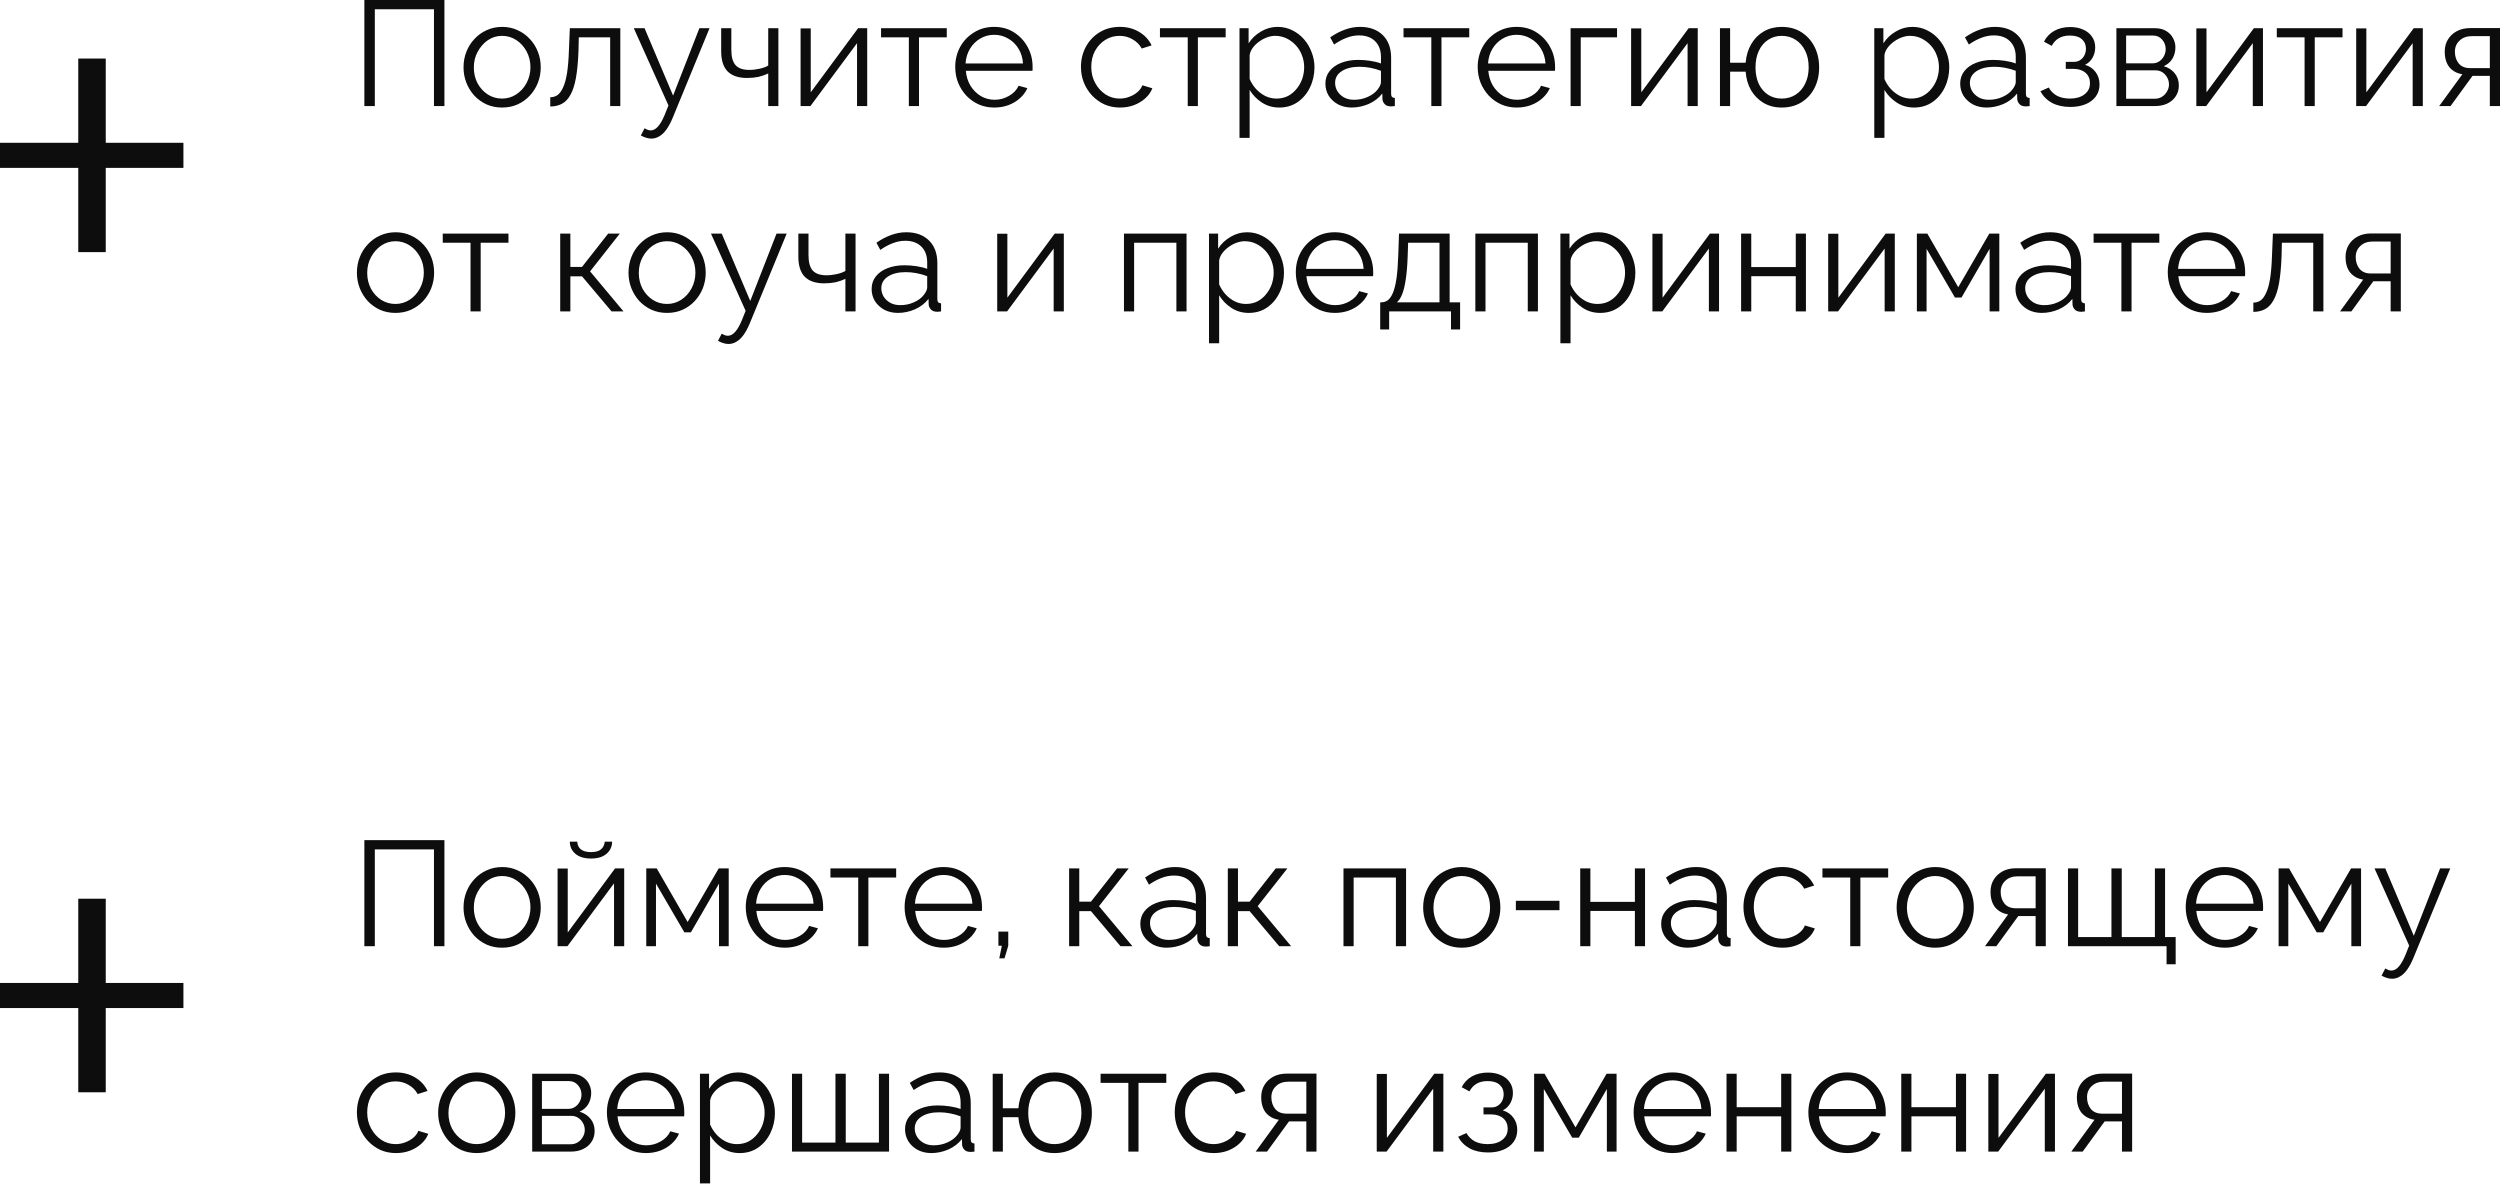 <?xml version="1.0" encoding="UTF-8"?> <svg xmlns="http://www.w3.org/2000/svg" width="1072" height="508" viewBox="0 0 1072 508" fill="none"> <path d="M156.241 405.735V360.262H190.57V405.735H186.087V364.233H160.725V405.735H156.241ZM215.284 406.375C212.893 406.375 210.672 405.927 208.623 405.03C206.616 404.091 204.866 402.831 203.371 401.251C201.919 399.629 200.788 397.793 199.977 395.743C199.165 393.651 198.76 391.452 198.76 389.147C198.76 386.756 199.165 384.535 199.977 382.486C200.788 380.394 201.941 378.558 203.435 376.978C204.93 375.355 206.68 374.096 208.687 373.199C210.736 372.26 212.957 371.79 215.348 371.79C217.739 371.79 219.938 372.26 221.945 373.199C223.951 374.096 225.702 375.355 227.196 376.978C228.691 378.558 229.844 380.394 230.655 382.486C231.466 384.535 231.872 386.756 231.872 389.147C231.872 391.452 231.466 393.651 230.655 395.743C229.844 397.793 228.691 399.629 227.196 401.251C225.745 402.831 223.994 404.091 221.945 405.03C219.938 405.927 217.718 406.375 215.284 406.375ZM203.179 389.211C203.179 391.687 203.713 393.95 204.78 396C205.89 398.006 207.363 399.608 209.199 400.803C211.035 401.956 213.063 402.532 215.284 402.532C217.504 402.532 219.532 401.935 221.368 400.739C223.204 399.544 224.677 397.921 225.787 395.872C226.898 393.779 227.453 391.516 227.453 389.083C227.453 386.606 226.898 384.343 225.787 382.294C224.677 380.244 223.204 378.622 221.368 377.426C219.532 376.231 217.504 375.633 215.284 375.633C213.063 375.633 211.035 376.252 209.199 377.49C207.406 378.728 205.954 380.372 204.844 382.422C203.734 384.429 203.179 386.692 203.179 389.211ZM239.092 405.735V372.43H243.447V399.842L263.749 372.366H267.656V405.735H263.301V378.771L243.319 405.735H239.092ZM253.438 368.139C250.535 368.139 248.293 367.456 246.713 366.09C245.133 364.724 244.343 362.994 244.343 360.902H247.546C247.546 362.183 248.015 363.25 248.955 364.104C249.937 364.958 251.431 365.385 253.438 365.385C255.402 365.385 256.832 364.98 257.729 364.168C258.668 363.357 259.202 362.268 259.33 360.902H262.469C262.469 362.994 261.679 364.724 260.099 366.09C258.519 367.456 256.299 368.139 253.438 368.139ZM277.119 405.735V372.366H281.602L294.86 395.359L308.182 372.366H312.473V405.735H308.31V378.899L296.269 399.778H293.451L281.282 378.899V405.735H277.119ZM336.501 406.375C334.11 406.375 331.89 405.927 329.84 405.03C327.791 404.091 326.019 402.831 324.525 401.251C323.03 399.629 321.856 397.772 321.002 395.679C320.191 393.587 319.785 391.346 319.785 388.954C319.785 385.838 320.49 382.977 321.899 380.372C323.35 377.768 325.336 375.697 327.855 374.16C330.374 372.58 333.235 371.79 336.437 371.79C339.725 371.79 342.586 372.58 345.019 374.16C347.496 375.74 349.439 377.832 350.848 380.436C352.257 382.998 352.961 385.816 352.961 388.89C352.961 389.232 352.961 389.574 352.961 389.915C352.961 390.214 352.94 390.449 352.897 390.62H324.332C324.546 393.011 325.208 395.146 326.318 397.024C327.471 398.86 328.944 400.333 330.737 401.444C332.573 402.511 334.559 403.045 336.693 403.045C338.871 403.045 340.92 402.49 342.842 401.38C344.806 400.269 346.172 398.818 346.941 397.024L350.72 398.049C350.036 399.629 348.99 401.059 347.581 402.34C346.172 403.621 344.507 404.625 342.586 405.35C340.707 406.034 338.679 406.375 336.501 406.375ZM324.204 387.481H348.862C348.691 385.048 348.03 382.913 346.877 381.077C345.767 379.241 344.294 377.81 342.458 376.786C340.664 375.718 338.679 375.184 336.501 375.184C334.324 375.184 332.338 375.718 330.545 376.786C328.752 377.81 327.279 379.262 326.126 381.141C325.016 382.977 324.375 385.09 324.204 387.481ZM368.007 405.735V376.273H356.094V372.366H384.274V376.273H372.362V405.735H368.007ZM404.613 406.375C402.222 406.375 400.002 405.927 397.952 405.03C395.903 404.091 394.131 402.831 392.637 401.251C391.142 399.629 389.968 397.772 389.114 395.679C388.303 393.587 387.897 391.346 387.897 388.954C387.897 385.838 388.602 382.977 390.011 380.372C391.462 377.768 393.448 375.697 395.967 374.16C398.486 372.58 401.347 371.79 404.549 371.79C407.837 371.79 410.698 372.58 413.131 374.16C415.608 375.74 417.551 377.832 418.96 380.436C420.369 382.998 421.073 385.816 421.073 388.89C421.073 389.232 421.073 389.574 421.073 389.915C421.073 390.214 421.052 390.449 421.009 390.62H392.444C392.658 393.011 393.32 395.146 394.43 397.024C395.583 398.86 397.056 400.333 398.849 401.444C400.685 402.511 402.671 403.045 404.805 403.045C406.983 403.045 409.032 402.49 410.954 401.38C412.918 400.269 414.284 398.818 415.053 397.024L418.832 398.049C418.148 399.629 417.102 401.059 415.693 402.34C414.284 403.621 412.619 404.625 410.698 405.35C408.819 406.034 406.791 406.375 404.613 406.375ZM392.316 387.481H416.974C416.803 385.048 416.142 382.913 414.989 381.077C413.879 379.241 412.406 377.81 410.57 376.786C408.776 375.718 406.791 375.184 404.613 375.184C402.436 375.184 400.45 375.718 398.657 376.786C396.864 377.81 395.391 379.262 394.238 381.141C393.128 382.977 392.487 385.09 392.316 387.481ZM428.497 410.922L429.586 405.543H428.113V399.458H432.34V405.543L430.739 410.922H428.497ZM458.438 405.735V372.366H462.793V386.649H467.789L478.997 372.366H483.993L471.248 388.57L485.594 405.735H480.47L467.789 390.684H462.793V405.735H458.438ZM488.962 396.128C488.962 394.036 489.559 392.242 490.755 390.748C491.95 389.211 493.594 388.036 495.686 387.225C497.821 386.371 500.276 385.944 503.052 385.944C504.674 385.944 506.361 386.072 508.111 386.329C509.862 386.585 511.42 386.969 512.787 387.481V384.663C512.787 381.845 511.954 379.604 510.289 377.938C508.624 376.273 506.318 375.441 503.372 375.441C501.579 375.441 499.807 375.782 498.056 376.465C496.348 377.106 494.555 378.067 492.676 379.348L491.011 376.273C493.189 374.779 495.323 373.669 497.416 372.943C499.508 372.174 501.643 371.79 503.82 371.79C507.919 371.79 511.164 372.964 513.555 375.313C515.946 377.661 517.142 380.906 517.142 385.048V400.483C517.142 401.081 517.27 401.529 517.526 401.828C517.782 402.084 518.188 402.233 518.743 402.276V405.735C518.273 405.777 517.868 405.82 517.526 405.863C517.185 405.905 516.928 405.905 516.758 405.863C515.69 405.82 514.879 405.478 514.324 404.838C513.769 404.198 513.47 403.514 513.427 402.789L513.363 400.355C511.869 402.276 509.926 403.771 507.535 404.838C505.144 405.863 502.71 406.375 500.234 406.375C498.099 406.375 496.156 405.927 494.405 405.03C492.698 404.091 491.353 402.853 490.371 401.315C489.431 399.736 488.962 398.006 488.962 396.128ZM511.314 398.69C511.783 398.092 512.146 397.515 512.403 396.96C512.659 396.405 512.787 395.914 512.787 395.487V390.62C511.335 390.065 509.819 389.638 508.24 389.339C506.702 389.04 505.144 388.89 503.564 388.89C500.447 388.89 497.928 389.51 496.007 390.748C494.085 391.986 493.125 393.673 493.125 395.807C493.125 397.046 493.445 398.22 494.085 399.33C494.726 400.397 495.665 401.294 496.903 402.02C498.142 402.703 499.593 403.045 501.258 403.045C503.351 403.045 505.293 402.639 507.087 401.828C508.923 401.017 510.332 399.97 511.314 398.69ZM526.488 405.735V372.366H530.843V386.649H535.839L547.047 372.366H552.042L539.297 388.57L553.643 405.735H548.52L535.839 390.684H530.843V405.735H526.488ZM576.086 405.735V372.366H602.922V405.735H598.567V376.273H580.441V405.735H576.086ZM626.77 406.375C624.379 406.375 622.159 405.927 620.109 405.03C618.102 404.091 616.352 402.831 614.857 401.251C613.406 399.629 612.274 397.793 611.463 395.743C610.652 393.651 610.246 391.452 610.246 389.147C610.246 386.756 610.652 384.535 611.463 382.486C612.274 380.394 613.427 378.558 614.921 376.978C616.416 375.355 618.167 374.096 620.173 373.199C622.223 372.26 624.443 371.79 626.834 371.79C629.225 371.79 631.424 372.26 633.431 373.199C635.438 374.096 637.188 375.355 638.683 376.978C640.177 378.558 641.33 380.394 642.141 382.486C642.953 384.535 643.358 386.756 643.358 389.147C643.358 391.452 642.953 393.651 642.141 395.743C641.33 397.793 640.177 399.629 638.683 401.251C637.231 402.831 635.48 404.091 633.431 405.03C631.424 405.927 629.204 406.375 626.77 406.375ZM614.665 389.211C614.665 391.687 615.199 393.95 616.266 396C617.377 398.006 618.85 399.608 620.686 400.803C622.522 401.956 624.55 402.532 626.77 402.532C628.99 402.532 631.019 401.935 632.855 400.739C634.691 399.544 636.164 397.921 637.274 395.872C638.384 393.779 638.939 391.516 638.939 389.083C638.939 386.606 638.384 384.343 637.274 382.294C636.164 380.244 634.691 378.622 632.855 377.426C631.019 376.231 628.99 375.633 626.77 375.633C624.55 375.633 622.522 376.252 620.686 377.49C618.892 378.728 617.441 380.372 616.331 382.422C615.22 384.429 614.665 386.692 614.665 389.211ZM650.001 390.299V386.265H668.703V390.299H650.001ZM677.598 405.735V372.366H681.953V386.713H701.039V372.366H705.394V405.735H701.039V390.62H681.953V405.735H677.598ZM712.311 396.128C712.311 394.036 712.909 392.242 714.105 390.748C715.3 389.211 716.944 388.036 719.036 387.225C721.171 386.371 723.626 385.944 726.401 385.944C728.024 385.944 729.711 386.072 731.461 386.329C733.212 386.585 734.77 386.969 736.137 387.481V384.663C736.137 381.845 735.304 379.604 733.639 377.938C731.973 376.273 729.668 375.441 726.722 375.441C724.928 375.441 723.156 375.782 721.406 376.465C719.698 377.106 717.905 378.067 716.026 379.348L714.361 376.273C716.538 374.779 718.673 373.669 720.765 372.943C722.858 372.174 724.992 371.79 727.17 371.79C731.269 371.79 734.514 372.964 736.905 375.313C739.296 377.661 740.492 380.906 740.492 385.048V400.483C740.492 401.081 740.62 401.529 740.876 401.828C741.132 402.084 741.538 402.233 742.093 402.276V405.735C741.623 405.777 741.218 405.82 740.876 405.863C740.534 405.905 740.278 405.905 740.107 405.863C739.04 405.82 738.229 405.478 737.674 404.838C737.119 404.198 736.82 403.514 736.777 402.789L736.713 400.355C735.219 402.276 733.276 403.771 730.885 404.838C728.494 405.863 726.06 406.375 723.583 406.375C721.449 406.375 719.506 405.927 717.755 405.03C716.047 404.091 714.702 402.853 713.72 401.315C712.781 399.736 712.311 398.006 712.311 396.128ZM734.663 398.69C735.133 398.092 735.496 397.515 735.752 396.96C736.008 396.405 736.137 395.914 736.137 395.487V390.62C734.685 390.065 733.169 389.638 731.589 389.339C730.052 389.04 728.494 388.89 726.914 388.89C723.797 388.89 721.278 389.51 719.356 390.748C717.435 391.986 716.474 393.673 716.474 395.807C716.474 397.046 716.794 398.22 717.435 399.33C718.075 400.397 719.015 401.294 720.253 402.02C721.491 402.703 722.943 403.045 724.608 403.045C726.7 403.045 728.643 402.639 730.436 401.828C732.272 401.017 733.681 399.97 734.663 398.69ZM764.376 406.375C761.942 406.375 759.701 405.927 757.651 405.03C755.644 404.091 753.872 402.81 752.335 401.187C750.841 399.565 749.667 397.708 748.813 395.615C748.001 393.523 747.596 391.303 747.596 388.954C747.596 385.795 748.3 382.913 749.709 380.308C751.118 377.704 753.082 375.633 755.602 374.096C758.121 372.559 761.024 371.79 764.312 371.79C767.429 371.79 770.183 372.516 772.574 373.968C774.965 375.377 776.737 377.298 777.89 379.732L773.663 381.077C772.723 379.369 771.4 378.045 769.692 377.106C768.027 376.124 766.169 375.633 764.12 375.633C761.9 375.633 759.871 376.209 758.035 377.362C756.199 378.515 754.726 380.095 753.616 382.102C752.549 384.108 752.015 386.393 752.015 388.954C752.015 391.474 752.57 393.758 753.68 395.807C754.79 397.857 756.263 399.501 758.099 400.739C759.935 401.935 761.964 402.532 764.184 402.532C765.636 402.532 767.023 402.276 768.347 401.764C769.713 401.251 770.887 400.568 771.869 399.714C772.894 398.818 773.577 397.857 773.919 396.832L778.21 398.113C777.612 399.693 776.609 401.123 775.2 402.404C773.834 403.642 772.211 404.625 770.332 405.35C768.496 406.034 766.511 406.375 764.376 406.375ZM793.378 405.735V376.273H781.465V372.366H809.646V376.273H797.733V405.735H793.378ZM829.793 406.375C827.401 406.375 825.181 405.927 823.132 405.03C821.125 404.091 819.374 402.831 817.88 401.251C816.428 399.629 815.297 397.793 814.485 395.743C813.674 393.651 813.269 391.452 813.269 389.147C813.269 386.756 813.674 384.535 814.485 382.486C815.297 380.394 816.45 378.558 817.944 376.978C819.438 375.355 821.189 374.096 823.196 373.199C825.245 372.26 827.466 371.79 829.857 371.79C832.248 371.79 834.447 372.26 836.453 373.199C838.46 374.096 840.211 375.355 841.705 376.978C843.2 378.558 844.352 380.394 845.164 382.486C845.975 384.535 846.381 386.756 846.381 389.147C846.381 391.452 845.975 393.651 845.164 395.743C844.352 397.793 843.2 399.629 841.705 401.251C840.253 402.831 838.503 404.091 836.453 405.03C834.447 405.927 832.226 406.375 829.793 406.375ZM817.688 389.211C817.688 391.687 818.221 393.95 819.289 396C820.399 398.006 821.872 399.608 823.708 400.803C825.544 401.956 827.572 402.532 829.793 402.532C832.013 402.532 834.041 401.935 835.877 400.739C837.713 399.544 839.186 397.921 840.296 395.872C841.406 393.779 841.961 391.516 841.961 389.083C841.961 386.606 841.406 384.343 840.296 382.294C839.186 380.244 837.713 378.622 835.877 377.426C834.041 376.231 832.013 375.633 829.793 375.633C827.572 375.633 825.544 376.252 823.708 377.49C821.915 378.728 820.463 380.372 819.353 382.422C818.243 384.429 817.688 386.692 817.688 389.211ZM851.167 405.735L861.094 392.093C858.831 391.751 856.995 390.769 855.586 389.147C854.219 387.481 853.536 385.218 853.536 382.358C853.536 380.436 853.985 378.728 854.881 377.234C855.778 375.74 857.037 374.544 858.66 373.647C860.325 372.751 862.268 372.302 864.488 372.302H877.233V405.735H872.878V392.797H865.449L856.034 405.735H851.167ZM864.424 389.467H872.878V375.761H865.193C862.972 375.761 861.201 376.401 859.877 377.682C858.553 378.921 857.891 380.5 857.891 382.422C857.891 384.386 858.425 386.051 859.493 387.417C860.603 388.784 862.247 389.467 864.424 389.467ZM929.02 413.484V405.735H886.749V372.366H891.105V401.828H905.387V372.366H909.806V401.828H924.024V372.366H928.38V401.828H932.927V413.484H929.02ZM953.95 406.375C951.559 406.375 949.338 405.927 947.289 405.03C945.239 404.091 943.467 402.831 941.973 401.251C940.479 399.629 939.304 397.772 938.45 395.679C937.639 393.587 937.234 391.346 937.234 388.954C937.234 385.838 937.938 382.977 939.347 380.372C940.799 377.768 942.784 375.697 945.303 374.16C947.823 372.58 950.683 371.79 953.886 371.79C957.173 371.79 960.034 372.58 962.468 374.16C964.944 375.74 966.887 377.832 968.296 380.436C969.705 382.998 970.41 385.816 970.41 388.89C970.41 389.232 970.41 389.574 970.41 389.915C970.41 390.214 970.388 390.449 970.346 390.62H941.781C941.994 393.011 942.656 395.146 943.766 397.024C944.919 398.86 946.392 400.333 948.186 401.444C950.022 402.511 952.007 403.045 954.142 403.045C956.319 403.045 958.369 402.49 960.29 401.38C962.254 400.269 963.621 398.818 964.389 397.024L968.168 398.049C967.485 399.629 966.439 401.059 965.03 402.34C963.621 403.621 961.956 404.625 960.034 405.35C958.155 406.034 956.127 406.375 953.95 406.375ZM941.653 387.481H966.311C966.14 385.048 965.478 382.913 964.325 381.077C963.215 379.241 961.742 377.81 959.906 376.786C958.113 375.718 956.127 375.184 953.95 375.184C951.772 375.184 949.787 375.718 947.993 376.786C946.2 377.81 944.727 379.262 943.574 381.141C942.464 382.977 941.824 385.09 941.653 387.481ZM977.065 405.735V372.366H981.548L994.806 395.359L1008.13 372.366H1012.42V405.735H1008.26V378.899L996.215 399.778H993.397L981.228 378.899V405.735H977.065ZM1025.69 419.697C1024.96 419.697 1024.21 419.569 1023.45 419.313C1022.72 419.099 1021.97 418.779 1021.2 418.352L1022.81 415.278C1023.27 415.534 1023.7 415.747 1024.09 415.918C1024.51 416.089 1024.96 416.174 1025.43 416.174C1026.54 416.174 1027.59 415.619 1028.57 414.509C1029.55 413.399 1030.49 411.776 1031.39 409.642L1033.05 405.478L1018.19 372.366H1022.81L1035.04 401.251L1046.31 372.366H1050.67L1034.78 410.986C1033.93 412.993 1033.03 414.637 1032.09 415.918C1031.15 417.199 1030.15 418.138 1029.08 418.736C1028.01 419.377 1026.88 419.697 1025.69 419.697ZM169.819 494.439C167.385 494.439 165.144 493.991 163.094 493.094C161.088 492.155 159.316 490.874 157.778 489.251C156.284 487.629 155.11 485.771 154.256 483.679C153.445 481.587 153.039 479.367 153.039 477.018C153.039 473.859 153.744 470.977 155.153 468.372C156.562 465.768 158.526 463.697 161.045 462.16C163.564 460.623 166.467 459.854 169.755 459.854C172.872 459.854 175.626 460.58 178.017 462.032C180.408 463.441 182.18 465.362 183.333 467.796L179.106 469.141C178.167 467.433 176.843 466.109 175.135 465.17C173.47 464.188 171.613 463.697 169.563 463.697C167.343 463.697 165.315 464.273 163.479 465.426C161.643 466.579 160.17 468.159 159.059 470.165C157.992 472.172 157.458 474.457 157.458 477.018C157.458 479.538 158.013 481.822 159.123 483.871C160.234 485.921 161.707 487.565 163.543 488.803C165.379 489.999 167.407 490.596 169.627 490.596C171.079 490.596 172.466 490.34 173.79 489.828C175.156 489.315 176.331 488.632 177.313 487.778C178.337 486.882 179.021 485.921 179.362 484.896L183.653 486.177C183.056 487.757 182.052 489.187 180.643 490.468C179.277 491.706 177.654 492.688 175.776 493.414C173.94 494.098 171.954 494.439 169.819 494.439ZM204.401 494.439C202.01 494.439 199.789 493.991 197.74 493.094C195.733 492.155 193.983 490.895 192.488 489.315C191.036 487.693 189.905 485.857 189.094 483.807C188.282 481.715 187.877 479.516 187.877 477.211C187.877 474.82 188.282 472.599 189.094 470.55C189.905 468.458 191.058 466.622 192.552 465.042C194.047 463.419 195.797 462.16 197.804 461.263C199.854 460.324 202.074 459.854 204.465 459.854C206.856 459.854 209.055 460.324 211.062 461.263C213.068 462.16 214.819 463.419 216.313 465.042C217.808 466.622 218.961 468.458 219.772 470.55C220.583 472.599 220.989 474.82 220.989 477.211C220.989 479.516 220.583 481.715 219.772 483.807C218.961 485.857 217.808 487.693 216.313 489.315C214.862 490.895 213.111 492.155 211.062 493.094C209.055 493.991 206.835 494.439 204.401 494.439ZM192.296 477.275C192.296 479.751 192.83 482.014 193.897 484.064C195.007 486.07 196.48 487.672 198.316 488.867C200.152 490.02 202.181 490.596 204.401 490.596C206.621 490.596 208.649 489.999 210.485 488.803C212.321 487.607 213.794 485.985 214.904 483.935C216.015 481.843 216.57 479.58 216.57 477.147C216.57 474.67 216.015 472.407 214.904 470.358C213.794 468.308 212.321 466.686 210.485 465.49C208.649 464.295 206.621 463.697 204.401 463.697C202.181 463.697 200.152 464.316 198.316 465.554C196.523 466.792 195.071 468.436 193.961 470.486C192.851 472.492 192.296 474.755 192.296 477.275ZM228.209 493.799V460.43H244.861C246.739 460.43 248.319 460.836 249.6 461.647C250.881 462.416 251.842 463.419 252.482 464.657C253.165 465.896 253.507 467.219 253.507 468.628C253.507 470.422 253.08 472.044 252.226 473.496C251.372 474.905 250.134 475.972 248.511 476.698C250.433 477.253 251.991 478.257 253.187 479.708C254.382 481.16 254.98 482.911 254.98 484.96C254.98 486.754 254.532 488.312 253.635 489.636C252.781 490.959 251.586 491.984 250.048 492.71C248.554 493.436 246.825 493.799 244.861 493.799H228.209ZM232.372 490.66H244.733C245.843 490.66 246.846 490.383 247.743 489.828C248.682 489.23 249.408 488.461 249.92 487.522C250.475 486.583 250.753 485.601 250.753 484.576C250.753 483.466 250.497 482.462 249.984 481.566C249.472 480.626 248.789 479.879 247.935 479.324C247.081 478.769 246.099 478.492 244.989 478.492H232.372V490.66ZM232.372 475.481H243.708C244.818 475.481 245.8 475.182 246.654 474.585C247.508 473.987 248.17 473.218 248.639 472.279C249.109 471.34 249.344 470.358 249.344 469.333C249.344 467.796 248.832 466.451 247.807 465.298C246.825 464.145 245.544 463.569 243.964 463.569H232.372V475.481ZM276.958 494.439C274.567 494.439 272.347 493.991 270.297 493.094C268.248 492.155 266.476 490.895 264.981 489.315C263.487 487.693 262.313 485.836 261.459 483.743C260.648 481.651 260.242 479.41 260.242 477.018C260.242 473.902 260.946 471.041 262.355 468.436C263.807 465.832 265.793 463.761 268.312 462.224C270.831 460.644 273.692 459.854 276.894 459.854C280.182 459.854 283.042 460.644 285.476 462.224C287.953 463.804 289.895 465.896 291.304 468.5C292.713 471.062 293.418 473.88 293.418 476.954C293.418 477.296 293.418 477.638 293.418 477.979C293.418 478.278 293.397 478.513 293.354 478.684H264.789C265.003 481.075 265.664 483.21 266.775 485.088C267.927 486.924 269.401 488.397 271.194 489.508C273.03 490.575 275.015 491.109 277.15 491.109C279.328 491.109 281.377 490.554 283.299 489.443C285.263 488.333 286.629 486.882 287.398 485.088L291.176 486.113C290.493 487.693 289.447 489.123 288.038 490.404C286.629 491.685 284.964 492.688 283.042 493.414C281.164 494.098 279.136 494.439 276.958 494.439ZM264.661 475.545H289.319C289.148 473.112 288.486 470.977 287.334 469.141C286.223 467.305 284.75 465.874 282.914 464.85C281.121 463.782 279.136 463.248 276.958 463.248C274.78 463.248 272.795 463.782 271.002 464.85C269.208 465.874 267.735 467.326 266.582 469.205C265.472 471.041 264.832 473.154 264.661 475.545ZM317.174 494.439C314.398 494.439 311.901 493.713 309.68 492.262C307.503 490.81 305.773 489.016 304.493 486.882V507.441H300.137V460.43H304.044V466.899C305.368 464.807 307.14 463.12 309.36 461.839C311.58 460.516 313.95 459.854 316.469 459.854C318.775 459.854 320.888 460.345 322.81 461.327C324.731 462.266 326.396 463.547 327.805 465.17C329.214 466.792 330.303 468.65 331.072 470.742C331.883 472.791 332.289 474.926 332.289 477.147C332.289 480.263 331.648 483.146 330.367 485.793C329.129 488.397 327.378 490.49 325.116 492.069C322.853 493.649 320.205 494.439 317.174 494.439ZM315.957 490.596C317.793 490.596 319.437 490.233 320.888 489.508C322.34 488.739 323.578 487.714 324.603 486.433C325.671 485.152 326.482 483.722 327.037 482.142C327.592 480.52 327.87 478.854 327.87 477.147C327.87 475.353 327.549 473.645 326.909 472.023C326.311 470.4 325.436 468.97 324.283 467.732C323.13 466.493 321.806 465.511 320.312 464.786C318.818 464.06 317.195 463.697 315.444 463.697C314.334 463.697 313.182 463.91 311.986 464.337C310.79 464.764 309.638 465.383 308.527 466.195C307.46 466.963 306.563 467.838 305.838 468.82C305.112 469.803 304.663 470.849 304.493 471.959V482.206C305.176 483.786 306.094 485.216 307.247 486.497C308.399 487.736 309.723 488.739 311.217 489.508C312.755 490.233 314.334 490.596 315.957 490.596ZM339.602 493.799V460.43H343.957V489.956H358.24V460.43H362.659V489.956H376.877V460.43H381.232V493.799H339.602ZM388.076 484.192C388.076 482.099 388.674 480.306 389.869 478.812C391.065 477.275 392.708 476.1 394.801 475.289C396.936 474.435 399.391 474.008 402.166 474.008C403.788 474.008 405.475 474.136 407.226 474.393C408.976 474.649 410.535 475.033 411.901 475.545V472.727C411.901 469.909 411.068 467.668 409.403 466.002C407.738 464.337 405.432 463.505 402.486 463.505C400.693 463.505 398.921 463.846 397.17 464.529C395.462 465.17 393.669 466.131 391.79 467.411L390.125 464.337C392.303 462.843 394.438 461.733 396.53 461.007C398.622 460.238 400.757 459.854 402.935 459.854C407.034 459.854 410.279 461.028 412.67 463.377C415.061 465.725 416.256 468.97 416.256 473.112V488.547C416.256 489.145 416.384 489.593 416.64 489.892C416.897 490.148 417.302 490.297 417.857 490.34V493.799C417.388 493.841 416.982 493.884 416.64 493.927C416.299 493.969 416.043 493.969 415.872 493.927C414.804 493.884 413.993 493.542 413.438 492.902C412.883 492.262 412.584 491.578 412.542 490.852L412.477 488.419C410.983 490.34 409.04 491.835 406.649 492.902C404.258 493.927 401.824 494.439 399.348 494.439C397.213 494.439 395.27 493.991 393.52 493.094C391.812 492.155 390.467 490.917 389.485 489.379C388.545 487.8 388.076 486.07 388.076 484.192ZM410.428 486.754C410.898 486.156 411.261 485.579 411.517 485.024C411.773 484.469 411.901 483.978 411.901 483.551V478.684C410.449 478.129 408.934 477.702 407.354 477.403C405.817 477.104 404.258 476.954 402.678 476.954C399.561 476.954 397.042 477.574 395.121 478.812C393.199 480.05 392.239 481.737 392.239 483.871C392.239 485.11 392.559 486.284 393.199 487.394C393.84 488.461 394.779 489.358 396.018 490.084C397.256 490.767 398.707 491.109 400.373 491.109C402.465 491.109 404.408 490.703 406.201 489.892C408.037 489.081 409.446 488.034 410.428 486.754ZM452.117 494.439C449.214 494.439 446.631 493.777 444.368 492.454C442.147 491.13 440.354 489.315 438.988 487.01C437.664 484.661 436.896 482.014 436.682 479.068H430.021V493.799H425.666V460.43H430.021V475.225H436.682C436.938 472.151 437.749 469.461 439.116 467.155C440.482 464.85 442.275 463.056 444.496 461.775C446.759 460.494 449.299 459.854 452.117 459.854C455.405 459.854 458.244 460.623 460.635 462.16C463.027 463.697 464.884 465.768 466.207 468.372C467.531 470.977 468.193 473.923 468.193 477.211C468.193 480.584 467.51 483.573 466.143 486.177C464.82 488.739 462.941 490.767 460.507 492.262C458.116 493.713 455.32 494.439 452.117 494.439ZM452.117 490.596C454.423 490.596 456.451 490.02 458.202 488.867C459.952 487.714 461.297 486.134 462.237 484.128C463.219 482.121 463.71 479.815 463.71 477.211C463.71 474.435 463.197 472.044 462.173 470.037C461.191 468.031 459.824 466.472 458.074 465.362C456.323 464.252 454.338 463.697 452.117 463.697C449.94 463.697 447.997 464.273 446.289 465.426C444.581 466.536 443.257 468.116 442.318 470.165C441.379 472.172 440.909 474.521 440.909 477.211C440.909 479.901 441.379 482.27 442.318 484.32C443.3 486.327 444.645 487.885 446.353 488.995C448.061 490.063 449.982 490.596 452.117 490.596ZM483.841 493.799V464.337H471.928V460.43H500.109V464.337H488.196V493.799H483.841ZM520.511 494.439C518.078 494.439 515.836 493.991 513.787 493.094C511.78 492.155 510.008 490.874 508.471 489.251C506.976 487.629 505.802 485.771 504.948 483.679C504.137 481.587 503.731 479.367 503.731 477.018C503.731 473.859 504.436 470.977 505.845 468.372C507.254 465.768 509.218 463.697 511.737 462.16C514.256 460.623 517.16 459.854 520.447 459.854C523.564 459.854 526.318 460.58 528.709 462.032C531.1 463.441 532.872 465.362 534.025 467.796L529.798 469.141C528.859 467.433 527.535 466.109 525.827 465.17C524.162 464.188 522.305 463.697 520.255 463.697C518.035 463.697 516.007 464.273 514.171 465.426C512.335 466.579 510.862 468.159 509.752 470.165C508.684 472.172 508.15 474.457 508.15 477.018C508.15 479.538 508.706 481.822 509.816 483.871C510.926 485.921 512.399 487.565 514.235 488.803C516.071 489.999 518.099 490.596 520.319 490.596C521.771 490.596 523.159 490.34 524.482 489.828C525.849 489.315 527.023 488.632 528.005 487.778C529.03 486.882 529.713 485.921 530.054 484.896L534.345 486.177C533.748 487.757 532.744 489.187 531.335 490.468C529.969 491.706 528.346 492.688 526.468 493.414C524.632 494.098 522.646 494.439 520.511 494.439ZM538.439 493.799L548.367 480.157C546.104 479.815 544.268 478.833 542.859 477.211C541.492 475.545 540.809 473.282 540.809 470.422C540.809 468.5 541.257 466.792 542.154 465.298C543.051 463.804 544.31 462.608 545.933 461.711C547.598 460.815 549.541 460.366 551.761 460.366H564.506V493.799H560.151V480.861H552.722L543.307 493.799H538.439ZM551.697 477.531H560.151V463.825H552.466C550.245 463.825 548.473 464.465 547.15 465.746C545.826 466.984 545.164 468.564 545.164 470.486C545.164 472.45 545.698 474.115 546.765 475.481C547.876 476.848 549.519 477.531 551.697 477.531ZM590.347 493.799V460.494H594.702V487.906L615.005 460.43H618.911V493.799H614.556V466.835L594.574 493.799H590.347ZM638.109 494.183C635.035 494.183 632.409 493.606 630.232 492.454C628.054 491.258 626.389 489.593 625.236 487.458L628.823 485.857C629.634 487.351 630.808 488.525 632.345 489.379C633.882 490.191 635.74 490.596 637.917 490.596C640.522 490.596 642.593 489.999 644.13 488.803C645.71 487.607 646.499 486.006 646.499 484C646.499 482.164 645.88 480.69 644.642 479.58C643.404 478.47 641.696 477.894 639.518 477.851H636.124V474.841H639.775C640.714 474.841 641.568 474.585 642.336 474.072C643.105 473.56 643.703 472.877 644.13 472.023C644.557 471.169 644.77 470.208 644.77 469.141C644.77 467.476 644.172 466.131 642.977 465.106C641.824 464.081 640.116 463.569 637.853 463.569C635.974 463.569 634.395 463.953 633.114 464.722C631.875 465.447 630.872 466.536 630.104 467.988L626.773 466.195C627.755 464.23 629.207 462.693 631.128 461.583C633.092 460.473 635.377 459.918 637.981 459.918C640.116 459.918 641.973 460.281 643.553 461.007C645.176 461.69 646.435 462.693 647.332 464.017C648.271 465.298 648.741 466.856 648.741 468.692C648.741 470.272 648.357 471.745 647.588 473.112C646.82 474.435 645.752 475.439 644.386 476.122C646.35 476.72 647.866 477.766 648.933 479.26C650.043 480.754 650.598 482.505 650.598 484.512C650.598 486.519 650.065 488.248 648.997 489.7C647.93 491.151 646.457 492.262 644.578 493.03C642.699 493.799 640.543 494.183 638.109 494.183ZM657.833 493.799V460.43H662.316L675.574 483.423L688.896 460.43H693.187V493.799H689.024V466.963L676.983 487.842H674.165L661.996 466.963V493.799H657.833ZM717.215 494.439C714.824 494.439 712.604 493.991 710.554 493.094C708.505 492.155 706.733 490.895 705.239 489.315C703.744 487.693 702.57 485.836 701.716 483.743C700.905 481.651 700.499 479.41 700.499 477.018C700.499 473.902 701.204 471.041 702.613 468.436C704.064 465.832 706.05 463.761 708.569 462.224C711.088 460.644 713.949 459.854 717.151 459.854C720.439 459.854 723.3 460.644 725.733 462.224C728.21 463.804 730.153 465.896 731.562 468.5C732.971 471.062 733.675 473.88 733.675 476.954C733.675 477.296 733.675 477.638 733.675 477.979C733.675 478.278 733.654 478.513 733.611 478.684H705.046C705.26 481.075 705.922 483.21 707.032 485.088C708.185 486.924 709.658 488.397 711.451 489.508C713.287 490.575 715.273 491.109 717.407 491.109C719.585 491.109 721.634 490.554 723.556 489.443C725.52 488.333 726.886 486.882 727.655 485.088L731.434 486.113C730.75 487.693 729.704 489.123 728.295 490.404C726.886 491.685 725.221 492.688 723.3 493.414C721.421 494.098 719.393 494.439 717.215 494.439ZM704.918 475.545H729.576C729.405 473.112 728.744 470.977 727.591 469.141C726.481 467.305 725.008 465.874 723.172 464.85C721.378 463.782 719.393 463.248 717.215 463.248C715.038 463.248 713.052 463.782 711.259 464.85C709.466 465.874 707.993 467.326 706.84 469.205C705.73 471.041 705.089 473.154 704.918 475.545ZM740.331 493.799V460.43H744.686V474.777H763.772V460.43H768.127V493.799H763.772V478.684H744.686V493.799H740.331ZM792.145 494.439C789.754 494.439 787.533 493.991 785.484 493.094C783.434 492.155 781.662 490.895 780.168 489.315C778.674 487.693 777.499 485.836 776.645 483.743C775.834 481.651 775.429 479.41 775.429 477.018C775.429 473.902 776.133 471.041 777.542 468.436C778.994 465.832 780.979 463.761 783.498 462.224C786.018 460.644 788.878 459.854 792.081 459.854C795.368 459.854 798.229 460.644 800.663 462.224C803.139 463.804 805.082 465.896 806.491 468.5C807.9 471.062 808.605 473.88 808.605 476.954C808.605 477.296 808.605 477.638 808.605 477.979C808.605 478.278 808.583 478.513 808.541 478.684H779.976C780.189 481.075 780.851 483.21 781.961 485.088C783.114 486.924 784.587 488.397 786.381 489.508C788.217 490.575 790.202 491.109 792.337 491.109C794.514 491.109 796.564 490.554 798.485 489.443C800.449 488.333 801.816 486.882 802.584 485.088L806.363 486.113C805.68 487.693 804.634 489.123 803.225 490.404C801.816 491.685 800.151 492.688 798.229 493.414C796.35 494.098 794.322 494.439 792.145 494.439ZM779.848 475.545H804.506C804.335 473.112 803.673 470.977 802.52 469.141C801.41 467.305 799.937 465.874 798.101 464.85C796.308 463.782 794.322 463.248 792.145 463.248C789.967 463.248 787.982 463.782 786.188 464.85C784.395 465.874 782.922 467.326 781.769 469.205C780.659 471.041 780.019 473.154 779.848 475.545ZM815.26 493.799V460.43H819.615V474.777H838.701V460.43H843.056V493.799H838.701V478.684H819.615V493.799H815.26ZM852.6 493.799V460.494H856.955V487.906L877.258 460.43H881.164V493.799H876.809V466.835L856.827 493.799H852.6ZM888.193 493.799L898.121 480.157C895.858 479.815 894.022 478.833 892.613 477.211C891.246 475.545 890.563 473.282 890.563 470.422C890.563 468.5 891.012 466.792 891.908 465.298C892.805 463.804 894.064 462.608 895.687 461.711C897.352 460.815 899.295 460.366 901.515 460.366H914.26V493.799H909.905V480.861H902.476L893.061 493.799H888.193ZM901.451 477.531H909.905V463.825H902.22C899.999 463.825 898.227 464.465 896.904 465.746C895.58 466.984 894.918 468.564 894.918 470.486C894.918 472.45 895.452 474.115 896.52 475.481C897.63 476.848 899.274 477.531 901.451 477.531Z" fill="#0D0D0D"></path> <path d="M78.649 421.49V432.25H45.345V468.372H33.56V432.25H-0V421.49H33.56V385.368H45.345V421.49H78.649Z" fill="#0D0D0D"></path> <path d="M156.241 45.473V0H190.57V45.473H186.087V3.971H160.725V45.473H156.241ZM215.284 46.114C212.893 46.114 210.672 45.665 208.623 44.769C206.616 43.829 204.866 42.57 203.371 40.99C201.919 39.367 200.788 37.531 199.977 35.482C199.165 33.39 198.76 31.191 198.76 28.885C198.76 26.494 199.165 24.274 199.977 22.224C200.788 20.132 201.941 18.296 203.435 16.716C204.93 15.094 206.68 13.834 208.687 12.937C210.736 11.998 212.957 11.528 215.348 11.528C217.739 11.528 219.938 11.998 221.945 12.937C223.951 13.834 225.702 15.094 227.196 16.716C228.691 18.296 229.844 20.132 230.655 22.224C231.466 24.274 231.872 26.494 231.872 28.885C231.872 31.191 231.466 33.39 230.655 35.482C229.844 37.531 228.691 39.367 227.196 40.99C225.745 42.57 223.994 43.829 221.945 44.769C219.938 45.665 217.718 46.114 215.284 46.114ZM203.179 28.949C203.179 31.425 203.713 33.688 204.78 35.738C205.89 37.745 207.363 39.346 209.199 40.541C211.035 41.694 213.063 42.271 215.284 42.271C217.504 42.271 219.532 41.673 221.368 40.477C223.204 39.282 224.677 37.659 225.787 35.61C226.898 33.518 227.453 31.255 227.453 28.821C227.453 26.345 226.898 24.081 225.787 22.032C224.677 19.983 223.204 18.36 221.368 17.165C219.532 15.969 217.504 15.371 215.284 15.371C213.063 15.371 211.035 15.99 209.199 17.229C207.406 18.467 205.954 20.111 204.844 22.16C203.734 24.167 203.179 26.43 203.179 28.949ZM235.953 45.665V41.694C237.106 41.694 238.131 41.395 239.027 40.798C239.924 40.157 240.714 39.09 241.397 37.595C242.123 36.101 242.699 34.051 243.126 31.447C243.553 28.8 243.831 25.448 243.959 21.392L244.343 12.105H265.991V45.473H261.636V16.012H248.186L248.058 21.776C247.887 26.387 247.524 30.251 246.969 33.368C246.414 36.443 245.624 38.876 244.6 40.669C243.617 42.463 242.401 43.744 240.949 44.512C239.497 45.281 237.832 45.665 235.953 45.665ZM279.27 59.435C278.544 59.435 277.797 59.307 277.029 59.051C276.303 58.837 275.556 58.517 274.787 58.09L276.388 55.016C276.858 55.272 277.285 55.486 277.669 55.656C278.096 55.827 278.544 55.913 279.014 55.913C280.124 55.913 281.17 55.358 282.152 54.247C283.134 53.137 284.074 51.515 284.97 49.38L286.636 45.217L271.777 12.105H276.388L288.621 40.99L299.893 12.105H304.248L288.365 50.725C287.511 52.732 286.614 54.376 285.675 55.656C284.736 56.937 283.732 57.877 282.665 58.474C281.597 59.115 280.466 59.435 279.27 59.435ZM329.418 45.473V31.511C328.052 32.151 326.621 32.642 325.127 32.984C323.633 33.283 322.031 33.432 320.324 33.432C316.652 33.432 313.876 32.493 311.997 30.614C310.161 28.735 309.243 25.853 309.243 21.968V12.105H313.599V21.392C313.599 24.38 314.196 26.558 315.392 27.924C316.63 29.291 318.594 29.974 321.284 29.974C322.779 29.974 324.273 29.803 325.767 29.461C327.262 29.12 328.479 28.672 329.418 28.116V12.105H333.773V45.473H329.418ZM343.292 45.473V12.169H347.647V39.581L367.95 12.105H371.857V45.473H367.502V18.509L347.519 45.473H343.292ZM389.71 45.473V16.012H377.797V12.105H405.978V16.012H394.065V45.473H389.71ZM426.317 46.114C423.925 46.114 421.705 45.665 419.656 44.769C417.606 43.829 415.834 42.57 414.34 40.99C412.845 39.367 411.671 37.51 410.817 35.418C410.006 33.325 409.6 31.084 409.6 28.693C409.6 25.576 410.305 22.715 411.714 20.111C413.166 17.506 415.151 15.435 417.67 13.898C420.189 12.318 423.05 11.528 426.252 11.528C429.54 11.528 432.401 12.318 434.835 13.898C437.311 15.478 439.254 17.57 440.663 20.175C442.072 22.736 442.776 25.555 442.776 28.629C442.776 28.97 442.776 29.312 442.776 29.654C442.776 29.952 442.755 30.187 442.712 30.358H414.148C414.361 32.749 415.023 34.884 416.133 36.763C417.286 38.599 418.759 40.072 420.552 41.182C422.388 42.249 424.374 42.783 426.509 42.783C428.686 42.783 430.736 42.228 432.657 41.118C434.621 40.008 435.988 38.556 436.756 36.763L440.535 37.787C439.852 39.367 438.806 40.798 437.397 42.079C435.988 43.359 434.322 44.363 432.401 45.089C430.522 45.772 428.494 46.114 426.317 46.114ZM414.02 27.22H438.677C438.507 24.786 437.845 22.651 436.692 20.815C435.582 18.979 434.109 17.549 432.273 16.524C430.48 15.457 428.494 14.923 426.317 14.923C424.139 14.923 422.153 15.457 420.36 16.524C418.567 17.549 417.094 19 415.941 20.879C414.831 22.715 414.19 24.829 414.02 27.22ZM480.295 46.114C477.861 46.114 475.619 45.665 473.57 44.769C471.563 43.829 469.791 42.548 468.254 40.926C466.76 39.303 465.585 37.446 464.731 35.354C463.92 33.261 463.515 31.041 463.515 28.693C463.515 25.533 464.219 22.651 465.628 20.047C467.037 17.442 469.001 15.371 471.52 13.834C474.04 12.297 476.943 11.528 480.231 11.528C483.348 11.528 486.102 12.254 488.493 13.706C490.884 15.115 492.656 17.036 493.809 19.47L489.581 20.815C488.642 19.107 487.318 17.784 485.611 16.844C483.945 15.862 482.088 15.371 480.039 15.371C477.818 15.371 475.79 15.948 473.954 17.1C472.118 18.253 470.645 19.833 469.535 21.84C468.467 23.847 467.934 26.131 467.934 28.693C467.934 31.212 468.489 33.496 469.599 35.546C470.709 37.595 472.182 39.239 474.018 40.477C475.854 41.673 477.882 42.271 480.103 42.271C481.554 42.271 482.942 42.014 484.266 41.502C485.632 40.99 486.806 40.307 487.788 39.453C488.813 38.556 489.496 37.595 489.838 36.571L494.129 37.852C493.531 39.431 492.528 40.862 491.119 42.143C489.752 43.381 488.13 44.363 486.251 45.089C484.415 45.772 482.43 46.114 480.295 46.114ZM509.297 45.473V16.012H497.384V12.105H525.565V16.012H513.652V45.473H509.297ZM548.529 46.114C545.754 46.114 543.256 45.388 541.036 43.936C538.858 42.484 537.129 40.691 535.848 38.556V59.115H531.493V12.105H535.4V18.573C536.723 16.481 538.495 14.795 540.716 13.514C542.936 12.19 545.306 11.528 547.825 11.528C550.13 11.528 552.244 12.019 554.165 13.001C556.087 13.941 557.752 15.222 559.161 16.844C560.57 18.467 561.659 20.324 562.427 22.416C563.239 24.466 563.644 26.601 563.644 28.821C563.644 31.938 563.004 34.82 561.723 37.467C560.485 40.072 558.734 42.164 556.471 43.744C554.208 45.324 551.561 46.114 548.529 46.114ZM547.312 42.271C549.148 42.271 550.792 41.908 552.244 41.182C553.696 40.413 554.934 39.389 555.959 38.108C557.026 36.827 557.837 35.396 558.392 33.817C558.948 32.194 559.225 30.529 559.225 28.821C559.225 27.028 558.905 25.32 558.264 23.697C557.667 22.075 556.791 20.644 555.638 19.406C554.486 18.168 553.162 17.186 551.668 16.46C550.173 15.734 548.551 15.371 546.8 15.371C545.69 15.371 544.537 15.585 543.342 16.012C542.146 16.439 540.993 17.058 539.883 17.869C538.816 18.637 537.919 19.513 537.193 20.495C536.467 21.477 536.019 22.523 535.848 23.633V33.881C536.531 35.46 537.449 36.891 538.602 38.172C539.755 39.41 541.079 40.413 542.573 41.182C544.11 41.908 545.69 42.271 547.312 42.271ZM568.332 35.866C568.332 33.774 568.929 31.981 570.125 30.486C571.32 28.949 572.964 27.775 575.057 26.964C577.191 26.11 579.647 25.683 582.422 25.683C584.044 25.683 585.731 25.811 587.482 26.067C589.232 26.323 590.791 26.707 592.157 27.22V24.402C592.157 21.584 591.324 19.342 589.659 17.677C587.994 16.012 585.688 15.179 582.742 15.179C580.949 15.179 579.177 15.521 577.426 16.204C575.718 16.844 573.925 17.805 572.046 19.086L570.381 16.012C572.559 14.517 574.694 13.407 576.786 12.681C578.878 11.913 581.013 11.528 583.19 11.528C587.289 11.528 590.534 12.703 592.926 15.051C595.317 17.399 596.512 20.644 596.512 24.786V40.221C596.512 40.819 596.64 41.267 596.896 41.566C597.153 41.822 597.558 41.972 598.113 42.014V45.473C597.644 45.516 597.238 45.558 596.896 45.601C596.555 45.644 596.299 45.644 596.128 45.601C595.06 45.558 594.249 45.217 593.694 44.576C593.139 43.936 592.84 43.253 592.797 42.527L592.733 40.093C591.239 42.014 589.296 43.509 586.905 44.576C584.514 45.601 582.08 46.114 579.604 46.114C577.469 46.114 575.526 45.665 573.776 44.769C572.068 43.829 570.723 42.591 569.741 41.054C568.801 39.474 568.332 37.745 568.332 35.866ZM590.684 38.428C591.154 37.83 591.516 37.254 591.773 36.699C592.029 36.144 592.157 35.653 592.157 35.226V30.358C590.705 29.803 589.189 29.376 587.61 29.077C586.073 28.778 584.514 28.629 582.934 28.629C579.817 28.629 577.298 29.248 575.377 30.486C573.455 31.724 572.495 33.411 572.495 35.546C572.495 36.784 572.815 37.958 573.455 39.068C574.096 40.136 575.035 41.032 576.273 41.758C577.512 42.441 578.963 42.783 580.629 42.783C582.721 42.783 584.664 42.377 586.457 41.566C588.293 40.755 589.702 39.709 590.684 38.428ZM613.748 45.473V16.012H601.835V12.105H630.015V16.012H618.103V45.473H613.748ZM650.354 46.114C647.963 46.114 645.743 45.665 643.693 44.769C641.644 43.829 639.872 42.57 638.378 40.99C636.883 39.367 635.709 37.51 634.855 35.418C634.044 33.325 633.638 31.084 633.638 28.693C633.638 25.576 634.343 22.715 635.752 20.111C637.203 17.506 639.189 15.435 641.708 13.898C644.227 12.318 647.088 11.528 650.29 11.528C653.578 11.528 656.439 12.318 658.872 13.898C661.349 15.478 663.292 17.57 664.701 20.175C666.11 22.736 666.814 25.555 666.814 28.629C666.814 28.97 666.814 29.312 666.814 29.654C666.814 29.952 666.793 30.187 666.75 30.358H638.185C638.399 32.749 639.061 34.884 640.171 36.763C641.324 38.599 642.797 40.072 644.59 41.182C646.426 42.249 648.411 42.783 650.546 42.783C652.724 42.783 654.773 42.228 656.695 41.118C658.659 40.008 660.025 38.556 660.794 36.763L664.573 37.787C663.889 39.367 662.843 40.798 661.434 42.079C660.025 43.359 658.36 44.363 656.439 45.089C654.56 45.772 652.532 46.114 650.354 46.114ZM638.057 27.22H662.715C662.544 24.786 661.883 22.651 660.73 20.815C659.62 18.979 658.147 17.549 656.311 16.524C654.517 15.457 652.532 14.923 650.354 14.923C648.177 14.923 646.191 15.457 644.398 16.524C642.605 17.549 641.132 19 639.979 20.879C638.869 22.715 638.228 24.829 638.057 27.22ZM673.47 45.473V12.105H693.388V16.012H677.825V45.473H673.47ZM699.426 45.473V12.169H703.781V39.581L724.084 12.105H727.991V45.473H723.635V18.509L703.653 45.473H699.426ZM763.969 46.114C761.065 46.114 758.482 45.452 756.219 44.128C753.999 42.804 752.206 40.99 750.839 38.684C749.516 36.336 748.747 33.688 748.534 30.742H741.873V45.473H737.518V12.105H741.873V26.899H748.534C748.79 23.825 749.601 21.135 750.967 18.83C752.334 16.524 754.127 14.731 756.347 13.45C758.61 12.169 761.151 11.528 763.969 11.528C767.256 11.528 770.096 12.297 772.487 13.834C774.878 15.371 776.735 17.442 778.059 20.047C779.383 22.651 780.044 25.597 780.044 28.885C780.044 32.258 779.361 35.247 777.995 37.852C776.671 40.413 774.793 42.441 772.359 43.936C769.968 45.388 767.171 46.114 763.969 46.114ZM763.969 42.271C766.274 42.271 768.303 41.694 770.053 40.541C771.804 39.389 773.149 37.809 774.088 35.802C775.07 33.795 775.561 31.489 775.561 28.885C775.561 26.11 775.049 23.719 774.024 21.712C773.042 19.705 771.676 18.146 769.925 17.036C768.174 15.926 766.189 15.371 763.969 15.371C761.791 15.371 759.848 15.948 758.141 17.1C756.433 18.211 755.109 19.79 754.17 21.84C753.23 23.847 752.761 26.195 752.761 28.885C752.761 31.575 753.23 33.945 754.17 35.994C755.152 38.001 756.497 39.559 758.205 40.669C759.912 41.737 761.834 42.271 763.969 42.271ZM820.727 46.114C817.952 46.114 815.454 45.388 813.234 43.936C811.056 42.484 809.327 40.691 808.046 38.556V59.115H803.691V12.105H807.597V18.573C808.921 16.481 810.693 14.795 812.913 13.514C815.134 12.19 817.503 11.528 820.022 11.528C822.328 11.528 824.442 12.019 826.363 13.001C828.284 13.941 829.95 15.222 831.359 16.844C832.768 18.467 833.856 20.324 834.625 22.416C835.436 24.466 835.842 26.601 835.842 28.821C835.842 31.938 835.201 34.82 833.921 37.467C832.682 40.072 830.932 42.164 828.669 43.744C826.406 45.324 823.758 46.114 820.727 46.114ZM819.51 42.271C821.346 42.271 822.99 41.908 824.442 41.182C825.893 40.413 827.132 39.389 828.156 38.108C829.224 36.827 830.035 35.396 830.59 33.817C831.145 32.194 831.423 30.529 831.423 28.821C831.423 27.028 831.102 25.32 830.462 23.697C829.864 22.075 828.989 20.644 827.836 19.406C826.683 18.168 825.36 17.186 823.865 16.46C822.371 15.734 820.748 15.371 818.998 15.371C817.888 15.371 816.735 15.585 815.539 16.012C814.344 16.439 813.191 17.058 812.081 17.869C811.013 18.637 810.117 19.513 809.391 20.495C808.665 21.477 808.217 22.523 808.046 23.633V33.881C808.729 35.46 809.647 36.891 810.8 38.172C811.953 39.41 813.276 40.413 814.771 41.182C816.308 41.908 817.888 42.271 819.51 42.271ZM840.529 35.866C840.529 33.774 841.127 31.981 842.323 30.486C843.518 28.949 845.162 27.775 847.254 26.964C849.389 26.11 851.844 25.683 854.62 25.683C856.242 25.683 857.929 25.811 859.679 26.067C861.43 26.323 862.988 26.707 864.355 27.22V24.402C864.355 21.584 863.522 19.342 861.857 17.677C860.192 16.012 857.886 15.179 854.94 15.179C853.147 15.179 851.375 15.521 849.624 16.204C847.916 16.844 846.123 17.805 844.244 19.086L842.579 16.012C844.756 14.517 846.891 13.407 848.983 12.681C851.076 11.913 853.211 11.528 855.388 11.528C859.487 11.528 862.732 12.703 865.123 15.051C867.514 17.399 868.71 20.644 868.71 24.786V40.221C868.71 40.819 868.838 41.267 869.094 41.566C869.35 41.822 869.756 41.972 870.311 42.014V45.473C869.841 45.516 869.436 45.558 869.094 45.601C868.753 45.644 868.496 45.644 868.326 45.601C867.258 45.558 866.447 45.217 865.892 44.576C865.337 43.936 865.038 43.253 864.995 42.527L864.931 40.093C863.437 42.014 861.494 43.509 859.103 44.576C856.712 45.601 854.278 46.114 851.802 46.114C849.667 46.114 847.724 45.665 845.973 44.769C844.265 43.829 842.92 42.591 841.938 41.054C840.999 39.474 840.529 37.745 840.529 35.866ZM862.882 38.428C863.351 37.83 863.714 37.254 863.97 36.699C864.227 36.144 864.355 35.653 864.355 35.226V30.358C862.903 29.803 861.387 29.376 859.807 29.077C858.27 28.778 856.712 28.629 855.132 28.629C852.015 28.629 849.496 29.248 847.574 30.486C845.653 31.724 844.692 33.411 844.692 35.546C844.692 36.784 845.013 37.958 845.653 39.068C846.294 40.136 847.233 41.032 848.471 41.758C849.709 42.441 851.161 42.783 852.826 42.783C854.918 42.783 856.861 42.377 858.655 41.566C860.491 40.755 861.9 39.709 862.882 38.428ZM887.791 45.857C884.716 45.857 882.091 45.281 879.913 44.128C877.735 42.932 876.07 41.267 874.917 39.132L878.504 37.531C879.315 39.026 880.489 40.2 882.026 41.054C883.564 41.865 885.421 42.271 887.599 42.271C890.203 42.271 892.274 41.673 893.811 40.477C895.391 39.282 896.181 37.681 896.181 35.674C896.181 33.838 895.562 32.365 894.323 31.255C893.085 30.145 891.377 29.568 889.2 29.525H885.805V26.515H889.456C890.395 26.515 891.249 26.259 892.018 25.747C892.786 25.234 893.384 24.551 893.811 23.697C894.238 22.843 894.452 21.883 894.452 20.815C894.452 19.15 893.854 17.805 892.658 16.78C891.505 15.755 889.797 15.243 887.534 15.243C885.656 15.243 884.076 15.627 882.795 16.396C881.557 17.122 880.553 18.211 879.785 19.662L876.454 17.869C877.436 15.905 878.888 14.368 880.81 13.258C882.774 12.148 885.058 11.592 887.663 11.592C889.797 11.592 891.655 11.955 893.235 12.681C894.857 13.364 896.117 14.368 897.013 15.691C897.953 16.972 898.422 18.531 898.422 20.367C898.422 21.947 898.038 23.42 897.27 24.786C896.501 26.11 895.434 27.113 894.067 27.796C896.031 28.394 897.547 29.44 898.615 30.934C899.725 32.429 900.28 34.179 900.28 36.186C900.28 38.193 899.746 39.922 898.679 41.374C897.611 42.826 896.138 43.936 894.259 44.705C892.381 45.473 890.224 45.857 887.791 45.857ZM907.514 45.473V12.105H924.167C926.045 12.105 927.625 12.51 928.906 13.322C930.187 14.09 931.148 15.094 931.788 16.332C932.471 17.57 932.813 18.894 932.813 20.303C932.813 22.096 932.386 23.719 931.532 25.17C930.678 26.579 929.44 27.647 927.817 28.373C929.739 28.928 931.297 29.931 932.493 31.383C933.688 32.834 934.286 34.585 934.286 36.635C934.286 38.428 933.838 39.986 932.941 41.31C932.087 42.634 930.891 43.658 929.354 44.384C927.86 45.11 926.131 45.473 924.167 45.473H907.514ZM911.678 42.335H924.038C925.149 42.335 926.152 42.057 927.049 41.502C927.988 40.904 928.714 40.136 929.226 39.197C929.781 38.257 930.059 37.275 930.059 36.25C930.059 35.14 929.803 34.137 929.29 33.24C928.778 32.301 928.095 31.554 927.241 30.998C926.387 30.443 925.405 30.166 924.295 30.166H911.678V42.335ZM911.678 27.156H923.014C924.124 27.156 925.106 26.857 925.96 26.259C926.814 25.661 927.476 24.893 927.945 23.953C928.415 23.014 928.65 22.032 928.65 21.007C928.65 19.47 928.137 18.125 927.113 16.972C926.131 15.819 924.85 15.243 923.27 15.243H911.678V27.156ZM941.789 45.473V12.169H946.145V39.581L966.447 12.105H970.354V45.473H965.999V18.509L946.016 45.473H941.789ZM988.207 45.473V16.012H976.294V12.105H1004.47V16.012H992.562V45.473H988.207ZM1010.34 45.473V12.169H1014.69V39.581L1035 12.105H1038.9V45.473H1034.55V18.509L1014.57 45.473H1010.34ZM1045.93 45.473L1055.86 31.831C1053.6 31.489 1051.76 30.508 1050.35 28.885C1048.99 27.22 1048.3 24.957 1048.3 22.096C1048.3 20.175 1048.75 18.467 1049.65 16.972C1050.54 15.478 1051.8 14.282 1053.43 13.386C1055.09 12.489 1057.03 12.041 1059.25 12.041H1072V45.473H1067.64V32.536H1060.22L1050.8 45.473H1045.93ZM1059.19 29.205H1067.64V15.499H1059.96C1057.74 15.499 1055.97 16.14 1054.64 17.421C1053.32 18.659 1052.66 20.239 1052.66 22.16C1052.66 24.124 1053.19 25.789 1054.26 27.156C1055.37 28.522 1057.01 29.205 1059.19 29.205ZM169.563 134.177C167.172 134.177 164.952 133.729 162.902 132.832C160.895 131.893 159.145 130.634 157.65 129.054C156.199 127.431 155.067 125.595 154.256 123.546C153.445 121.454 153.039 119.255 153.039 116.949C153.039 114.558 153.445 112.338 154.256 110.288C155.067 108.196 156.22 106.36 157.714 104.78C159.209 103.158 160.959 101.898 162.966 101.001C165.016 100.062 167.236 99.592 169.627 99.592C172.018 99.592 174.217 100.062 176.224 101.001C178.231 101.898 179.981 103.158 181.476 104.78C182.97 106.36 184.123 108.196 184.934 110.288C185.745 112.338 186.151 114.558 186.151 116.949C186.151 119.255 185.745 121.454 184.934 123.546C184.123 125.595 182.97 127.431 181.476 129.054C180.024 130.634 178.273 131.893 176.224 132.832C174.217 133.729 171.997 134.177 169.563 134.177ZM157.458 117.013C157.458 119.489 157.992 121.752 159.059 123.802C160.17 125.809 161.643 127.41 163.479 128.605C165.315 129.758 167.343 130.335 169.563 130.335C171.783 130.335 173.811 129.737 175.647 128.541C177.483 127.346 178.957 125.723 180.067 123.674C181.177 121.582 181.732 119.319 181.732 116.885C181.732 114.408 181.177 112.145 180.067 110.096C178.957 108.046 177.483 106.424 175.647 105.228C173.811 104.033 171.783 103.435 169.563 103.435C167.343 103.435 165.315 104.054 163.479 105.292C161.685 106.531 160.234 108.175 159.123 110.224C158.013 112.231 157.458 114.494 157.458 117.013ZM201.761 133.537V104.076H189.848V100.169H218.029V104.076H206.116V133.537H201.761ZM240.217 133.537V100.169H244.573V114.451H249.568L260.776 100.169H265.772L253.027 116.373L267.373 133.537H262.249L249.568 118.486H244.573V133.537H240.217ZM286.023 134.177C283.632 134.177 281.411 133.729 279.362 132.832C277.355 131.893 275.604 130.634 274.11 129.054C272.658 127.431 271.527 125.595 270.715 123.546C269.904 121.454 269.499 119.255 269.499 116.949C269.499 114.558 269.904 112.338 270.715 110.288C271.527 108.196 272.68 106.36 274.174 104.78C275.668 103.158 277.419 101.898 279.426 101.001C281.475 100.062 283.696 99.592 286.087 99.592C288.478 99.592 290.677 100.062 292.683 101.001C294.69 101.898 296.441 103.158 297.935 104.78C299.43 106.36 300.583 108.196 301.394 110.288C302.205 112.338 302.611 114.558 302.611 116.949C302.611 119.255 302.205 121.454 301.394 123.546C300.583 125.595 299.43 127.431 297.935 129.054C296.484 130.634 294.733 131.893 292.683 132.832C290.677 133.729 288.456 134.177 286.023 134.177ZM273.918 117.013C273.918 119.489 274.452 121.752 275.519 123.802C276.629 125.809 278.102 127.41 279.938 128.605C281.774 129.758 283.802 130.335 286.023 130.335C288.243 130.335 290.271 129.737 292.107 128.541C293.943 127.346 295.416 125.723 296.526 123.674C297.636 121.582 298.191 119.319 298.191 116.885C298.191 114.408 297.636 112.145 296.526 110.096C295.416 108.046 293.943 106.424 292.107 105.228C290.271 104.033 288.243 103.435 286.023 103.435C283.802 103.435 281.774 104.054 279.938 105.292C278.145 106.531 276.693 108.175 275.583 110.224C274.473 112.231 273.918 114.494 273.918 117.013ZM312.357 147.499C311.631 147.499 310.884 147.371 310.115 147.115C309.389 146.901 308.642 146.581 307.873 146.154L309.475 143.08C309.944 143.336 310.371 143.55 310.756 143.72C311.183 143.891 311.631 143.977 312.101 143.977C313.211 143.977 314.257 143.421 315.239 142.311C316.221 141.201 317.16 139.579 318.057 137.444L319.722 133.281L304.863 100.169H309.475L321.708 129.054L332.98 100.169H337.335L321.451 138.789C320.597 140.796 319.701 142.439 318.761 143.72C317.822 145.001 316.819 145.941 315.751 146.538C314.684 147.179 313.552 147.499 312.357 147.499ZM362.505 133.537V119.575C361.138 120.215 359.708 120.706 358.214 121.048C356.719 121.347 355.118 121.496 353.41 121.496C349.738 121.496 346.963 120.557 345.084 118.678C343.248 116.799 342.33 113.917 342.33 110.032V100.169H346.685V109.455C346.685 112.444 347.283 114.622 348.478 115.988C349.717 117.355 351.681 118.038 354.371 118.038C355.865 118.038 357.36 117.867 358.854 117.525C360.348 117.184 361.565 116.735 362.505 116.18V100.169H366.86V133.537H362.505ZM373.753 123.93C373.753 121.838 374.351 120.045 375.546 118.55C376.742 117.013 378.386 115.839 380.478 115.028C382.613 114.174 385.068 113.747 387.843 113.747C389.466 113.747 391.152 113.875 392.903 114.131C394.653 114.387 396.212 114.771 397.578 115.284V112.466C397.578 109.648 396.746 107.406 395.08 105.741C393.415 104.076 391.109 103.243 388.163 103.243C386.37 103.243 384.598 103.585 382.847 104.268C381.14 104.908 379.346 105.869 377.468 107.15L375.802 104.076C377.98 102.581 380.115 101.471 382.207 100.745C384.299 99.977 386.434 99.592 388.612 99.592C392.711 99.592 395.956 100.767 398.347 103.115C400.738 105.463 401.933 108.708 401.933 112.85V128.285C401.933 128.883 402.061 129.331 402.318 129.63C402.574 129.886 402.979 130.036 403.534 130.078V133.537C403.065 133.58 402.659 133.622 402.318 133.665C401.976 133.708 401.72 133.708 401.549 133.665C400.482 133.622 399.67 133.281 399.115 132.64C398.56 132 398.261 131.317 398.219 130.591L398.155 128.157C396.66 130.078 394.717 131.573 392.326 132.64C389.935 133.665 387.501 134.177 385.025 134.177C382.89 134.177 380.947 133.729 379.197 132.832C377.489 131.893 376.144 130.655 375.162 129.118C374.223 127.538 373.753 125.809 373.753 123.93ZM396.105 126.492C396.575 125.894 396.938 125.318 397.194 124.763C397.45 124.208 397.578 123.717 397.578 123.29V118.422C396.126 117.867 394.611 117.44 393.031 117.141C391.494 116.842 389.935 116.693 388.355 116.693C385.239 116.693 382.719 117.312 380.798 118.55C378.877 119.788 377.916 121.475 377.916 123.61C377.916 124.848 378.236 126.022 378.877 127.132C379.517 128.2 380.456 129.096 381.695 129.822C382.933 130.505 384.385 130.847 386.05 130.847C388.142 130.847 390.085 130.441 391.878 129.63C393.714 128.819 395.123 127.773 396.105 126.492ZM427.603 133.537V100.233H431.959V127.645L452.261 100.169H456.168V133.537H451.813V106.573L431.831 133.537H427.603ZM481.955 133.537V100.169H508.791V133.537H504.436V104.076H486.311V133.537H481.955ZM535.457 134.177C532.682 134.177 530.184 133.452 527.964 132C525.786 130.548 524.057 128.755 522.776 126.62V147.179H518.421V100.169H522.328V106.637C523.651 104.545 525.423 102.859 527.644 101.578C529.864 100.254 532.234 99.592 534.753 99.592C537.058 99.592 539.172 100.083 541.093 101.065C543.015 102.005 544.68 103.286 546.089 104.908C547.498 106.531 548.587 108.388 549.355 110.48C550.167 112.53 550.572 114.665 550.572 116.885C550.572 120.002 549.932 122.884 548.651 125.531C547.413 128.136 545.662 130.228 543.399 131.808C541.136 133.388 538.489 134.177 535.457 134.177ZM534.24 130.335C536.076 130.335 537.72 129.972 539.172 129.246C540.624 128.477 541.862 127.453 542.887 126.172C543.954 124.891 544.765 123.46 545.32 121.881C545.876 120.258 546.153 118.593 546.153 116.885C546.153 115.092 545.833 113.384 545.192 111.761C544.595 110.139 543.719 108.708 542.566 107.47C541.414 106.232 540.09 105.25 538.596 104.524C537.101 103.798 535.479 103.435 533.728 103.435C532.618 103.435 531.465 103.649 530.27 104.076C529.074 104.503 527.921 105.122 526.811 105.933C525.744 106.701 524.847 107.577 524.121 108.559C523.395 109.541 522.947 110.587 522.776 111.697V121.945C523.459 123.524 524.377 124.955 525.53 126.236C526.683 127.474 528.007 128.477 529.501 129.246C531.038 129.972 532.618 130.335 534.24 130.335ZM572.36 134.177C569.969 134.177 567.749 133.729 565.699 132.832C563.65 131.893 561.878 130.634 560.383 129.054C558.889 127.431 557.715 125.574 556.861 123.482C556.05 121.389 555.644 119.148 555.644 116.757C555.644 113.64 556.348 110.779 557.757 108.175C559.209 105.57 561.195 103.499 563.714 101.962C566.233 100.382 569.094 99.592 572.296 99.592C575.584 99.592 578.444 100.382 580.878 101.962C583.355 103.542 585.297 105.634 586.706 108.239C588.116 110.8 588.82 113.619 588.82 116.693C588.82 117.034 588.82 117.376 588.82 117.717C588.82 118.016 588.799 118.251 588.756 118.422H560.191C560.405 120.813 561.067 122.948 562.177 124.827C563.33 126.663 564.803 128.136 566.596 129.246C568.432 130.313 570.417 130.847 572.552 130.847C574.73 130.847 576.779 130.292 578.701 129.182C580.665 128.072 582.031 126.62 582.8 124.827L586.578 125.851C585.895 127.431 584.849 128.862 583.44 130.143C582.031 131.423 580.366 132.427 578.444 133.153C576.566 133.836 574.538 134.177 572.36 134.177ZM560.063 115.284H584.721C584.55 112.85 583.888 110.715 582.736 108.879C581.625 107.043 580.152 105.613 578.316 104.588C576.523 103.521 574.538 102.987 572.36 102.987C570.182 102.987 568.197 103.521 566.404 104.588C564.61 105.613 563.137 107.064 561.985 108.943C560.874 110.779 560.234 112.893 560.063 115.284ZM591.825 141.287V129.63H592.401C593.383 129.63 594.28 129.331 595.091 128.733C595.902 128.136 596.628 127.09 597.269 125.595C597.909 124.101 598.422 122.051 598.806 119.447C599.19 116.799 599.446 113.469 599.574 109.455L599.895 100.169H621.606V129.63H626.09V141.287H622.183V133.537H595.668V141.287H591.825ZM598.998 129.63H617.251V104.076H603.801L603.609 109.84C603.481 113.811 603.204 117.141 602.777 119.831C602.392 122.478 601.88 124.592 601.24 126.172C600.642 127.709 599.895 128.862 598.998 129.63ZM632.627 133.537V100.169H659.463V133.537H655.108V104.076H636.983V133.537H632.627ZM686.129 134.177C683.354 134.177 680.856 133.452 678.636 132C676.458 130.548 674.729 128.755 673.448 126.62V147.179H669.093V100.169H673V106.637C674.323 104.545 676.095 102.859 678.316 101.578C680.536 100.254 682.906 99.592 685.425 99.592C687.73 99.592 689.844 100.083 691.765 101.065C693.687 102.005 695.352 103.286 696.761 104.908C698.17 106.531 699.259 108.388 700.027 110.48C700.839 112.53 701.244 114.665 701.244 116.885C701.244 120.002 700.604 122.884 699.323 125.531C698.085 128.136 696.334 130.228 694.071 131.808C691.808 133.388 689.161 134.177 686.129 134.177ZM684.912 130.335C686.748 130.335 688.392 129.972 689.844 129.246C691.296 128.477 692.534 127.453 693.559 126.172C694.626 124.891 695.437 123.46 695.992 121.881C696.547 120.258 696.825 118.593 696.825 116.885C696.825 115.092 696.505 113.384 695.864 111.761C695.267 110.139 694.391 108.708 693.238 107.47C692.086 106.232 690.762 105.25 689.267 104.524C687.773 103.798 686.151 103.435 684.4 103.435C683.29 103.435 682.137 103.649 680.941 104.076C679.746 104.503 678.593 105.122 677.483 105.933C676.415 106.701 675.519 107.577 674.793 108.559C674.067 109.541 673.619 110.587 673.448 111.697V121.945C674.131 123.524 675.049 124.955 676.202 126.236C677.355 127.474 678.678 128.477 680.173 129.246C681.71 129.972 683.29 130.335 684.912 130.335ZM708.557 133.537V100.233H712.913V127.645L733.215 100.169H737.122V133.537H732.767V106.573L712.785 133.537H708.557ZM746.585 133.537V100.169H750.94V114.515H770.026V100.169H774.381V133.537H770.026V118.422H750.94V133.537H746.585ZM783.925 133.537V100.233H788.28V127.645L808.583 100.169H812.489V133.537H808.134V106.573L788.152 133.537H783.925ZM821.952 133.537V100.169H826.436L839.693 123.161L853.015 100.169H857.306V133.537H853.143V106.701L841.102 127.581H838.284L826.115 106.701V133.537H821.952ZM864.234 123.93C864.234 121.838 864.832 120.045 866.027 118.55C867.223 117.013 868.867 115.839 870.959 115.028C873.094 114.174 875.549 113.747 878.324 113.747C879.947 113.747 881.633 113.875 883.384 114.131C885.135 114.387 886.693 114.771 888.059 115.284V112.466C888.059 109.648 887.227 107.406 885.562 105.741C883.896 104.076 881.591 103.243 878.645 103.243C876.851 103.243 875.079 103.585 873.329 104.268C871.621 104.908 869.827 105.869 867.949 107.15L866.284 104.076C868.461 102.581 870.596 101.471 872.688 100.745C874.78 99.977 876.915 99.592 879.093 99.592C883.192 99.592 886.437 100.767 888.828 103.115C891.219 105.463 892.415 108.708 892.415 112.85V128.285C892.415 128.883 892.543 129.331 892.799 129.63C893.055 129.886 893.461 130.036 894.016 130.078V133.537C893.546 133.58 893.14 133.622 892.799 133.665C892.457 133.708 892.201 133.708 892.03 133.665C890.963 133.622 890.152 133.281 889.596 132.64C889.041 132 888.743 131.317 888.7 130.591L888.636 128.157C887.141 130.078 885.199 131.573 882.808 132.64C880.416 133.665 877.983 134.177 875.506 134.177C873.371 134.177 871.429 133.729 869.678 132.832C867.97 131.893 866.625 130.655 865.643 129.118C864.704 127.538 864.234 125.809 864.234 123.93ZM886.586 126.492C887.056 125.894 887.419 125.318 887.675 124.763C887.931 124.208 888.059 123.717 888.059 123.29V118.422C886.608 117.867 885.092 117.44 883.512 117.141C881.975 116.842 880.416 116.693 878.837 116.693C875.72 116.693 873.201 117.312 871.279 118.55C869.358 119.788 868.397 121.475 868.397 123.61C868.397 124.848 868.717 126.022 869.358 127.132C869.998 128.2 870.938 129.096 872.176 129.822C873.414 130.505 874.866 130.847 876.531 130.847C878.623 130.847 880.566 130.441 882.359 129.63C884.195 128.819 885.604 127.773 886.586 126.492ZM909.65 133.537V104.076H897.737V100.169H925.918V104.076H914.005V133.537H909.65ZM946.257 134.177C943.866 134.177 941.645 133.729 939.596 132.832C937.546 131.893 935.774 130.634 934.28 129.054C932.786 127.431 931.611 125.574 930.757 123.482C929.946 121.389 929.54 119.148 929.54 116.757C929.54 113.64 930.245 110.779 931.654 108.175C933.106 105.57 935.091 103.499 937.61 101.962C940.13 100.382 942.99 99.592 946.193 99.592C949.48 99.592 952.341 100.382 954.775 101.962C957.251 103.542 959.194 105.634 960.603 108.239C962.012 110.8 962.717 113.619 962.717 116.693C962.717 117.034 962.717 117.376 962.717 117.717C962.717 118.016 962.695 118.251 962.653 118.422H934.088C934.301 120.813 934.963 122.948 936.073 124.827C937.226 126.663 938.699 128.136 940.492 129.246C942.328 130.313 944.314 130.847 946.449 130.847C948.626 130.847 950.676 130.292 952.597 129.182C954.561 128.072 955.928 126.62 956.696 124.827L960.475 125.851C959.792 127.431 958.746 128.862 957.337 130.143C955.928 131.423 954.262 132.427 952.341 133.153C950.462 133.836 948.434 134.177 946.257 134.177ZM933.96 115.284H958.618C958.447 112.85 957.785 110.715 956.632 108.879C955.522 107.043 954.049 105.613 952.213 104.588C950.42 103.521 948.434 102.987 946.257 102.987C944.079 102.987 942.094 103.521 940.3 104.588C938.507 105.613 937.034 107.064 935.881 108.943C934.771 110.779 934.13 112.893 933.96 115.284ZM966.234 133.729V129.758C967.386 129.758 968.411 129.459 969.308 128.862C970.205 128.221 970.994 127.154 971.678 125.659C972.403 124.165 972.98 122.115 973.407 119.511C973.834 116.864 974.111 113.512 974.239 109.455L974.624 100.169H996.271V133.537H991.916V104.076H978.467L978.338 109.84C978.168 114.451 977.805 118.315 977.25 121.432C976.695 124.506 975.905 126.94 974.88 128.733C973.898 130.527 972.681 131.808 971.229 132.576C969.778 133.345 968.112 133.729 966.234 133.729ZM1003.4 133.537L1013.33 119.895C1011.07 119.553 1009.23 118.571 1007.82 116.949C1006.46 115.284 1005.77 113.021 1005.77 110.16C1005.77 108.239 1006.22 106.531 1007.12 105.036C1008.01 103.542 1009.27 102.346 1010.9 101.45C1012.56 100.553 1014.5 100.105 1016.72 100.105H1029.47V133.537H1025.11V120.6H1017.68L1008.27 133.537H1003.4ZM1016.66 117.269H1025.11V103.563H1017.43C1015.21 103.563 1013.44 104.204 1012.11 105.485C1010.79 106.723 1010.13 108.303 1010.13 110.224C1010.13 112.188 1010.66 113.853 1011.73 115.22C1012.84 116.586 1014.48 117.269 1016.66 117.269Z" fill="#0D0D0D"></path> <path d="M78.649 61.228V71.988H45.345V108.111H33.56V71.988H-0V61.228H33.56V25.106H45.345V61.228H78.649Z" fill="#0D0D0D"></path> </svg> 